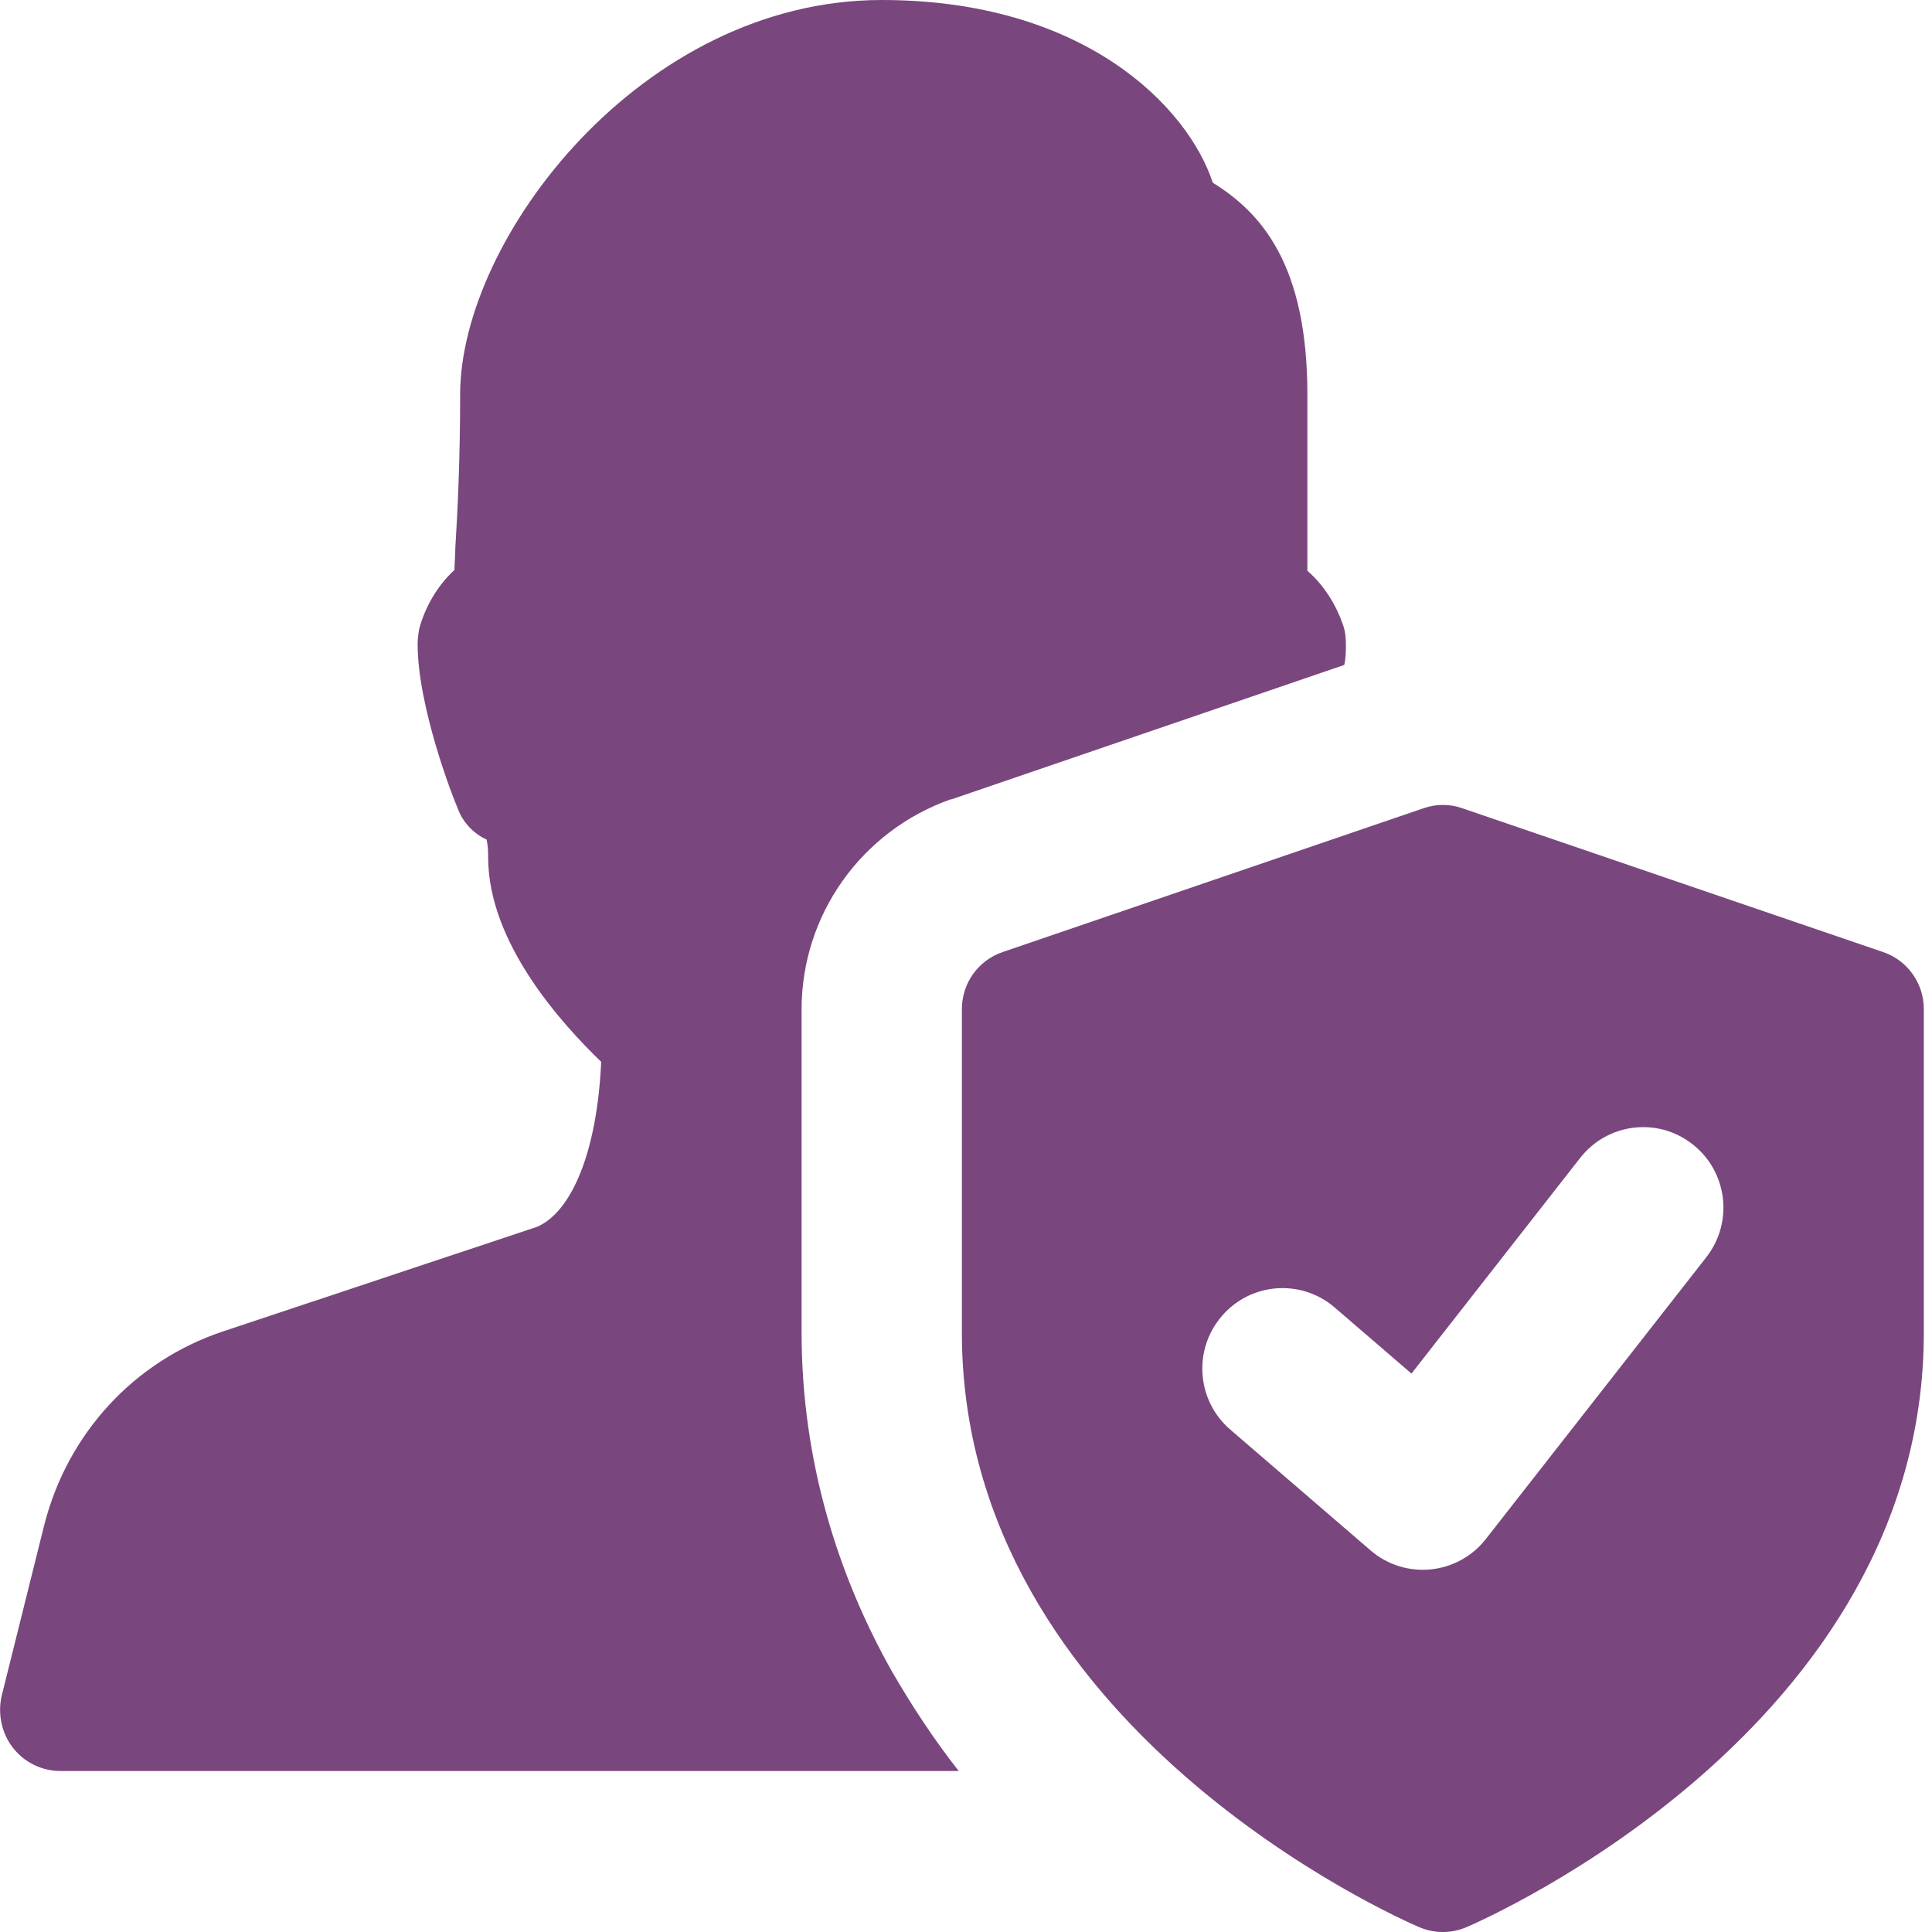 <svg xmlns="http://www.w3.org/2000/svg" width="30" height="30" viewBox="0 0 30 30" fill="none"><g clip-path="url(#clip0_2_41)"><path d="M14.762 12.412H14.775L20.874 10.325C20.899 10.213 20.899 10.1 20.899 10C20.899 9.887 20.886 9.787 20.849 9.688C20.749 9.4 20.562 9.088 20.301 8.863V6.125C20.301 4.1 19.579 3.3 18.832 2.837C18.447 1.663 16.841 0 13.692 0C9.958 0 7.145 3.712 7.145 6.125C7.145 7.125 7.107 7.912 7.07 8.512C7.07 8.637 7.057 8.75 7.057 8.85C6.784 9.1 6.597 9.438 6.51 9.762C6.497 9.838 6.485 9.912 6.485 10C6.485 10.975 7.033 12.387 7.107 12.55C7.182 12.762 7.344 12.938 7.555 13.037C7.568 13.088 7.58 13.162 7.58 13.312C7.58 14.637 8.713 15.887 9.335 16.488C9.273 17.863 8.887 18.812 8.34 19.05L3.46 20.675C2.079 21.137 1.046 22.262 0.685 23.688L0.025 26.337C-0.037 26.613 0.025 26.913 0.199 27.137C0.373 27.363 0.647 27.5 0.934 27.5H14.887C14.513 27.025 14.165 26.5 13.841 25.938C13.02 24.475 12.447 22.7 12.447 20.688V15.675C12.447 14.2 13.381 12.9 14.762 12.412Z" fill="#7A467E"></path><path d="M29.239 14.783L22.705 12.55C22.511 12.482 22.299 12.482 22.105 12.55L15.57 14.783C15.19 14.911 14.936 15.268 14.936 15.67V20.692C14.936 26.823 21.75 29.802 22.04 29.926C22.274 30.025 22.535 30.025 22.769 29.926C23.059 29.801 29.873 26.823 29.873 20.692V15.67C29.873 15.268 29.619 14.911 29.239 14.783ZM26.495 19.523L23.072 23.898C22.636 24.456 21.82 24.538 21.283 24.075L19.105 22.2C18.582 21.751 18.521 20.961 18.971 20.438C19.417 19.914 20.204 19.854 20.724 20.302L21.917 21.329L24.537 17.98C24.961 17.438 25.743 17.341 26.284 17.77C26.826 18.194 26.92 18.98 26.495 19.523Z" fill="#7A467E"></path></g><defs><clipPath id="clip0_2_41"><rect width="29.873" height="30" fill="white"></rect></clipPath></defs></svg>